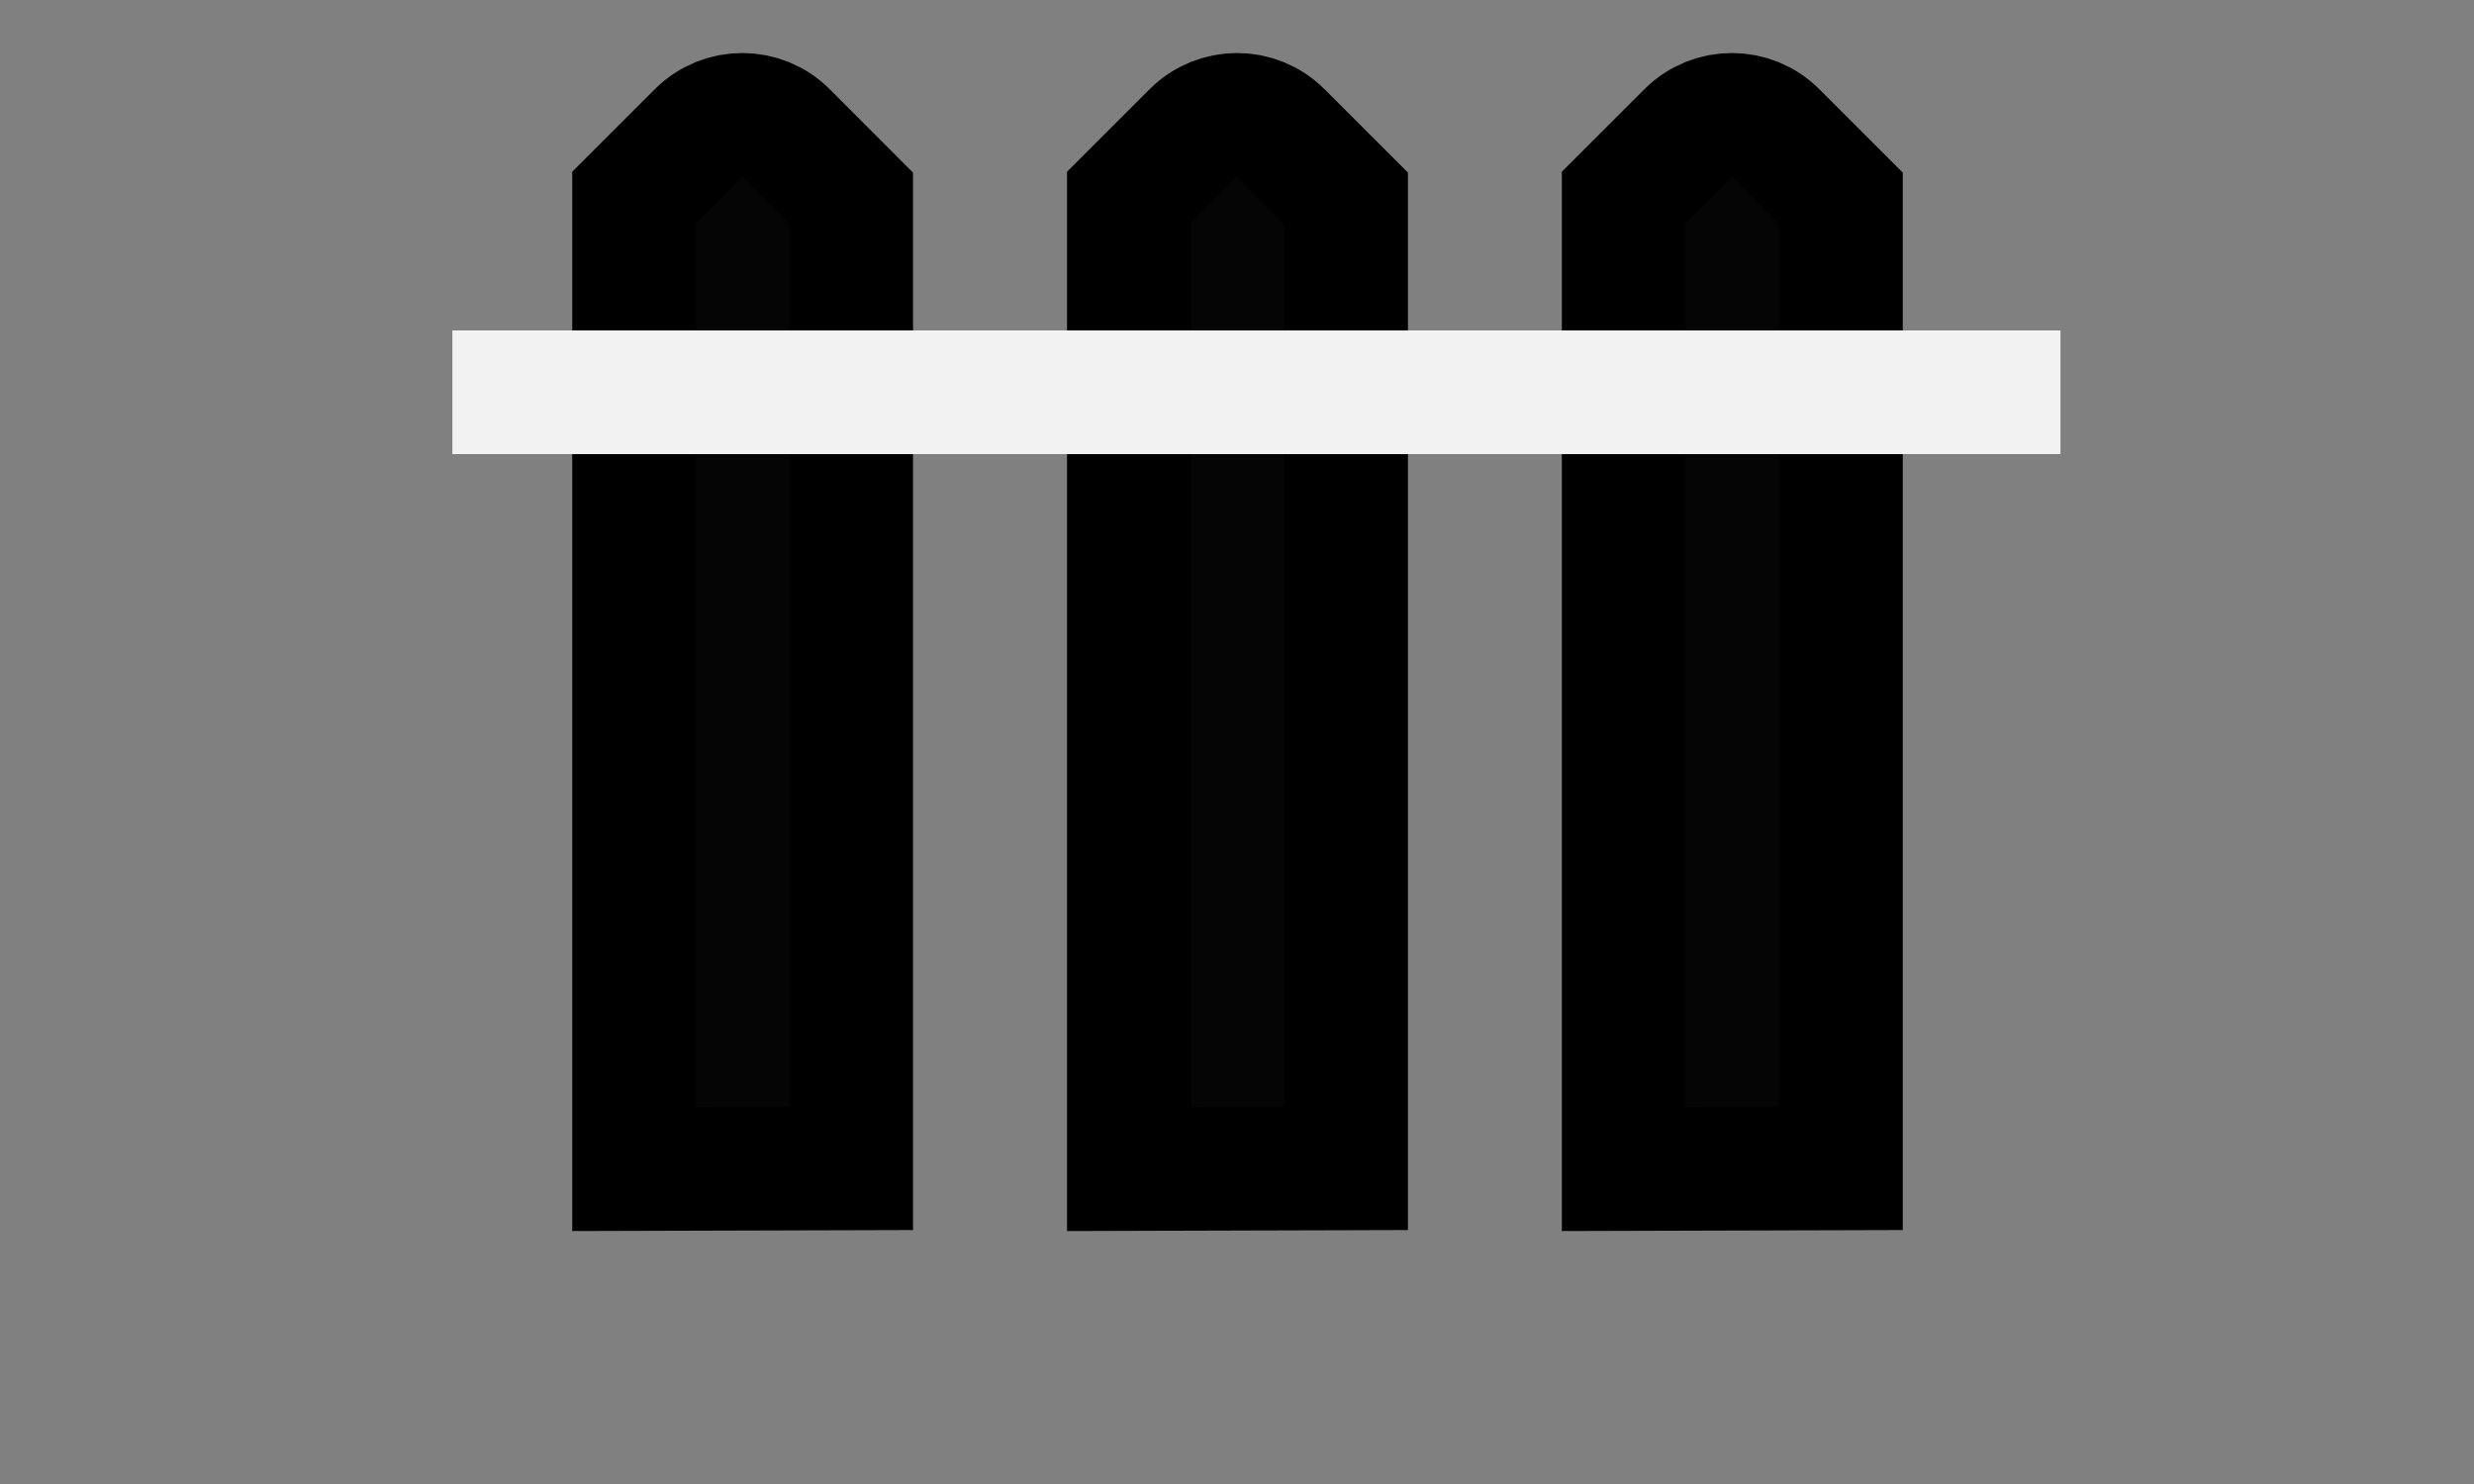 <svg width="20" height="12" viewBox="0 0 20 12" fill="none" xmlns="http://www.w3.org/2000/svg">
<rect x="0" y="0" width="20" height="12" fill="#808080" stroke="none"/>
<path d="M5.647 1.075C5.842 0.88 6.159 0.88 6.354 1.075L6.881 1.603L6.881 9.448L5.126 9.453L5.126 1.596L5.647 1.075Z" fill="#050505" stroke="black"/>
<path d="M9.647 1.075C9.842 0.88 10.159 0.88 10.354 1.075L10.882 1.603L10.882 9.448L9.126 9.453L9.126 1.596L9.647 1.075Z" fill="#050505" stroke="black"/>
<path d="M13.647 1.075C13.842 0.88 14.159 0.88 14.354 1.075L14.882 1.603L14.882 9.448L13.126 9.453L13.126 1.596L13.647 1.075Z" fill="#050505" stroke="black"/>
<rect x="3.657" y="2.672" width="13" height="1" fill="#F2F2F2"/>
</svg>
